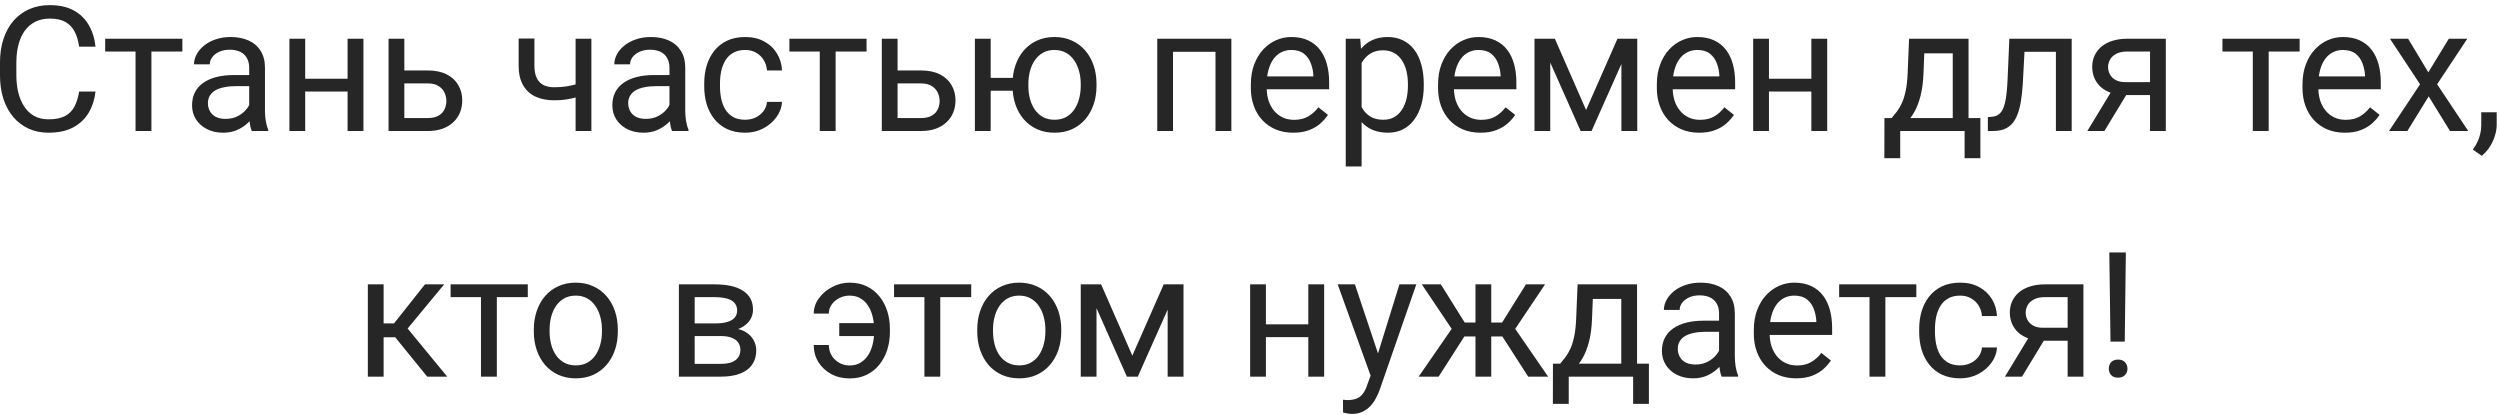 <?xml version="1.0" encoding="UTF-8"?> <svg xmlns="http://www.w3.org/2000/svg" width="458" height="76" viewBox="0 0 458 76" fill="none"><path d="M14.496 16.766H17.496C17.339 18.203 16.928 19.49 16.261 20.625C15.595 21.76 14.652 22.662 13.433 23.328C12.214 23.984 10.694 24.312 8.871 24.312C7.537 24.312 6.324 24.062 5.23 23.562C4.147 23.062 3.214 22.354 2.433 21.438C1.652 20.51 1.048 19.401 0.621 18.109C0.204 16.807 -0.004 15.359 -0.004 13.766V11.5C-0.004 9.906 0.204 8.464 0.621 7.172C1.048 5.87 1.657 4.755 2.449 3.828C3.251 2.901 4.214 2.188 5.339 1.688C6.464 1.188 7.73 0.938 9.136 0.938C10.855 0.938 12.308 1.26 13.496 1.906C14.683 2.552 15.605 3.448 16.261 4.594C16.928 5.729 17.339 7.047 17.496 8.547H14.496C14.35 7.484 14.079 6.573 13.683 5.812C13.287 5.042 12.725 4.448 11.996 4.031C11.267 3.615 10.313 3.406 9.136 3.406C8.126 3.406 7.235 3.599 6.464 3.984C5.704 4.37 5.063 4.917 4.543 5.625C4.032 6.333 3.647 7.182 3.386 8.172C3.126 9.161 2.996 10.26 2.996 11.469V13.766C2.996 14.88 3.11 15.927 3.339 16.906C3.579 17.885 3.938 18.745 4.418 19.484C4.897 20.224 5.506 20.807 6.246 21.234C6.985 21.651 7.86 21.859 8.871 21.859C10.152 21.859 11.173 21.656 11.933 21.25C12.694 20.844 13.267 20.26 13.652 19.5C14.048 18.74 14.329 17.828 14.496 16.766ZM27.738 7.094V24H24.832V7.094H27.738ZM33.41 7.094V9.438H19.269V7.094H33.41ZM45.653 21.109V12.406C45.653 11.74 45.517 11.162 45.246 10.672C44.986 10.172 44.59 9.786 44.059 9.516C43.528 9.245 42.871 9.109 42.09 9.109C41.361 9.109 40.72 9.234 40.168 9.484C39.627 9.734 39.199 10.062 38.887 10.469C38.585 10.875 38.434 11.312 38.434 11.781H35.543C35.543 11.177 35.699 10.578 36.012 9.984C36.324 9.391 36.772 8.854 37.356 8.375C37.949 7.885 38.658 7.5 39.481 7.219C40.314 6.927 41.241 6.781 42.262 6.781C43.491 6.781 44.574 6.99 45.512 7.406C46.46 7.823 47.199 8.453 47.731 9.297C48.272 10.13 48.543 11.177 48.543 12.438V20.312C48.543 20.875 48.59 21.474 48.684 22.109C48.788 22.745 48.939 23.292 49.137 23.75V24H46.121C45.975 23.667 45.861 23.224 45.778 22.672C45.694 22.109 45.653 21.588 45.653 21.109ZM46.153 13.75L46.184 15.781H43.262C42.439 15.781 41.705 15.849 41.059 15.984C40.413 16.109 39.871 16.302 39.434 16.562C38.996 16.823 38.663 17.151 38.434 17.547C38.205 17.932 38.09 18.385 38.09 18.906C38.09 19.438 38.21 19.922 38.449 20.359C38.689 20.797 39.048 21.146 39.528 21.406C40.017 21.656 40.616 21.781 41.324 21.781C42.21 21.781 42.991 21.594 43.668 21.219C44.345 20.844 44.882 20.385 45.278 19.844C45.684 19.302 45.903 18.776 45.934 18.266L47.168 19.656C47.095 20.094 46.897 20.578 46.574 21.109C46.252 21.641 45.819 22.151 45.278 22.641C44.746 23.12 44.111 23.521 43.371 23.844C42.642 24.156 41.819 24.312 40.903 24.312C39.757 24.312 38.752 24.088 37.887 23.641C37.033 23.193 36.366 22.594 35.887 21.844C35.418 21.083 35.184 20.234 35.184 19.297C35.184 18.391 35.361 17.594 35.715 16.906C36.069 16.208 36.58 15.63 37.246 15.172C37.913 14.703 38.715 14.349 39.653 14.109C40.59 13.87 41.637 13.75 42.793 13.75H46.153ZM64.239 14.422V16.766H55.301V14.422H64.239ZM55.911 7.094V24H53.02V7.094H55.911ZM66.582 7.094V24H63.676V7.094H66.582ZM73.294 12.906H78.372C79.737 12.906 80.888 13.146 81.825 13.625C82.763 14.094 83.471 14.745 83.95 15.578C84.44 16.401 84.684 17.338 84.684 18.391C84.684 19.172 84.549 19.906 84.278 20.594C84.007 21.271 83.601 21.865 83.059 22.375C82.528 22.885 81.867 23.287 81.075 23.578C80.294 23.859 79.393 24 78.372 24H71.184V7.094H74.075V21.625H78.372C79.205 21.625 79.872 21.474 80.372 21.172C80.872 20.87 81.231 20.479 81.45 20C81.669 19.521 81.778 19.021 81.778 18.5C81.778 17.99 81.669 17.49 81.45 17C81.231 16.51 80.872 16.104 80.372 15.781C79.872 15.448 79.205 15.281 78.372 15.281H73.294V12.906ZM108.341 7.094V24H105.451V7.094H108.341ZM107.357 14.859V17.234C106.774 17.453 106.18 17.651 105.576 17.828C104.982 17.995 104.352 18.13 103.685 18.234C103.029 18.328 102.315 18.375 101.544 18.375C100.211 18.375 99.055 18.146 98.076 17.688C97.097 17.219 96.341 16.516 95.81 15.578C95.279 14.63 95.013 13.438 95.013 12V7.062H97.904V12C97.904 12.938 98.044 13.698 98.326 14.281C98.607 14.865 99.018 15.297 99.56 15.578C100.102 15.849 100.763 15.984 101.544 15.984C102.294 15.984 102.997 15.938 103.654 15.844C104.32 15.74 104.956 15.604 105.56 15.438C106.175 15.271 106.774 15.078 107.357 14.859ZM122.646 21.109V12.406C122.646 11.74 122.511 11.162 122.24 10.672C121.98 10.172 121.584 9.786 121.052 9.516C120.521 9.245 119.865 9.109 119.084 9.109C118.355 9.109 117.714 9.234 117.162 9.484C116.62 9.734 116.193 10.062 115.881 10.469C115.579 10.875 115.427 11.312 115.427 11.781H112.537C112.537 11.177 112.693 10.578 113.006 9.984C113.318 9.391 113.766 8.854 114.349 8.375C114.943 7.885 115.651 7.5 116.474 7.219C117.308 6.927 118.235 6.781 119.256 6.781C120.485 6.781 121.568 6.99 122.506 7.406C123.454 7.823 124.193 8.453 124.724 9.297C125.266 10.13 125.537 11.177 125.537 12.438V20.312C125.537 20.875 125.584 21.474 125.677 22.109C125.782 22.745 125.933 23.292 126.131 23.75V24H123.115C122.969 23.667 122.855 23.224 122.771 22.672C122.688 22.109 122.646 21.588 122.646 21.109ZM123.146 13.75L123.177 15.781H120.256C119.433 15.781 118.698 15.849 118.052 15.984C117.407 16.109 116.865 16.302 116.427 16.562C115.99 16.823 115.657 17.151 115.427 17.547C115.198 17.932 115.084 18.385 115.084 18.906C115.084 19.438 115.204 19.922 115.443 20.359C115.683 20.797 116.042 21.146 116.521 21.406C117.011 21.656 117.61 21.781 118.318 21.781C119.204 21.781 119.985 21.594 120.662 21.219C121.339 20.844 121.875 20.385 122.271 19.844C122.677 19.302 122.896 18.776 122.927 18.266L124.162 19.656C124.089 20.094 123.891 20.578 123.568 21.109C123.245 21.641 122.813 22.151 122.271 22.641C121.74 23.12 121.105 23.521 120.365 23.844C119.636 24.156 118.813 24.312 117.896 24.312C116.75 24.312 115.745 24.088 114.881 23.641C114.026 23.193 113.36 22.594 112.881 21.844C112.412 21.083 112.177 20.234 112.177 19.297C112.177 18.391 112.355 17.594 112.709 16.906C113.063 16.208 113.573 15.63 114.24 15.172C114.907 14.703 115.709 14.349 116.646 14.109C117.584 13.87 118.631 13.75 119.787 13.75H123.146ZM136.529 21.938C137.217 21.938 137.852 21.797 138.436 21.516C139.019 21.234 139.498 20.849 139.873 20.359C140.248 19.859 140.462 19.292 140.514 18.656H143.264C143.212 19.656 142.873 20.588 142.248 21.453C141.634 22.307 140.826 23 139.826 23.531C138.826 24.052 137.727 24.312 136.529 24.312C135.259 24.312 134.149 24.088 133.201 23.641C132.264 23.193 131.482 22.578 130.857 21.797C130.243 21.016 129.779 20.12 129.467 19.109C129.165 18.088 129.014 17.01 129.014 15.875V15.219C129.014 14.083 129.165 13.01 129.467 12C129.779 10.979 130.243 10.078 130.857 9.297C131.482 8.516 132.264 7.901 133.201 7.453C134.149 7.005 135.259 6.781 136.529 6.781C137.852 6.781 139.009 7.052 139.998 7.594C140.988 8.125 141.764 8.854 142.326 9.781C142.899 10.698 143.212 11.74 143.264 12.906H140.514C140.462 12.208 140.264 11.578 139.92 11.016C139.587 10.453 139.128 10.005 138.545 9.672C137.972 9.328 137.3 9.156 136.529 9.156C135.644 9.156 134.899 9.333 134.295 9.688C133.701 10.031 133.227 10.5 132.873 11.094C132.529 11.677 132.279 12.328 132.123 13.047C131.977 13.755 131.904 14.479 131.904 15.219V15.875C131.904 16.615 131.977 17.344 132.123 18.062C132.269 18.781 132.514 19.432 132.857 20.016C133.212 20.599 133.686 21.068 134.279 21.422C134.884 21.766 135.634 21.938 136.529 21.938ZM153.084 7.094V24H150.178V7.094H153.084ZM158.756 7.094V9.438H144.616V7.094H158.756ZM163.655 12.906H168.733C170.098 12.906 171.249 13.146 172.186 13.625C173.124 14.094 173.832 14.745 174.311 15.578C174.801 16.401 175.046 17.338 175.046 18.391C175.046 19.172 174.91 19.906 174.639 20.594C174.369 21.271 173.962 21.865 173.421 22.375C172.889 22.885 172.228 23.287 171.436 23.578C170.655 23.859 169.754 24 168.733 24H161.546V7.094H164.436V21.625H168.733C169.566 21.625 170.233 21.474 170.733 21.172C171.233 20.87 171.592 20.479 171.811 20C172.03 19.521 172.139 19.021 172.139 18.5C172.139 17.99 172.03 17.49 171.811 17C171.592 16.51 171.233 16.104 170.733 15.781C170.233 15.448 169.566 15.281 168.733 15.281H163.655V12.906ZM187.96 14.266V16.625H178.976V14.266H187.96ZM181.491 7.094V24H178.601V7.094H181.491ZM185.491 15.734V15.375C185.491 14.156 185.668 13.026 186.022 11.984C186.377 10.932 186.887 10.021 187.554 9.25C188.231 8.469 189.038 7.865 189.976 7.438C190.924 7 191.986 6.781 193.163 6.781C194.361 6.781 195.434 7 196.382 7.438C197.33 7.865 198.137 8.469 198.804 9.25C199.481 10.021 199.996 10.932 200.351 11.984C200.705 13.026 200.882 14.156 200.882 15.375V15.734C200.882 16.953 200.705 18.083 200.351 19.125C199.996 20.167 199.486 21.078 198.819 21.859C198.153 22.63 197.345 23.234 196.397 23.672C195.45 24.099 194.382 24.312 193.194 24.312C192.007 24.312 190.939 24.099 189.991 23.672C189.043 23.234 188.231 22.63 187.554 21.859C186.887 21.078 186.377 20.167 186.022 19.125C185.668 18.083 185.491 16.953 185.491 15.734ZM188.397 15.375V15.734C188.397 16.578 188.496 17.375 188.694 18.125C188.892 18.865 189.189 19.521 189.585 20.094C189.991 20.667 190.491 21.12 191.085 21.453C191.689 21.776 192.392 21.938 193.194 21.938C193.996 21.938 194.694 21.776 195.288 21.453C195.892 21.12 196.392 20.667 196.788 20.094C197.184 19.521 197.481 18.865 197.679 18.125C197.887 17.375 197.991 16.578 197.991 15.734V15.375C197.991 14.542 197.887 13.755 197.679 13.016C197.481 12.266 197.179 11.604 196.772 11.031C196.377 10.448 195.877 9.99 195.272 9.656C194.668 9.323 193.965 9.156 193.163 9.156C192.371 9.156 191.679 9.323 191.085 9.656C190.491 9.99 189.991 10.448 189.585 11.031C189.189 11.604 188.892 12.266 188.694 13.016C188.496 13.755 188.397 14.542 188.397 15.375ZM223.023 7.094V9.484H214.476V7.094H223.023ZM214.898 7.094V24H212.007V7.094H214.898ZM225.586 7.094V24H222.679V7.094H225.586ZM236.922 24.312C235.745 24.312 234.677 24.115 233.719 23.719C232.771 23.312 231.953 22.745 231.266 22.016C230.589 21.287 230.068 20.422 229.703 19.422C229.339 18.422 229.156 17.328 229.156 16.141V15.484C229.156 14.109 229.359 12.885 229.766 11.812C230.172 10.729 230.724 9.812 231.422 9.062C232.12 8.312 232.911 7.745 233.797 7.359C234.682 6.974 235.599 6.781 236.547 6.781C237.755 6.781 238.797 6.99 239.672 7.406C240.557 7.823 241.281 8.406 241.844 9.156C242.406 9.896 242.823 10.771 243.094 11.781C243.365 12.781 243.5 13.875 243.5 15.062V16.359H230.875V14H240.609V13.781C240.568 13.031 240.411 12.302 240.141 11.594C239.88 10.885 239.464 10.302 238.891 9.844C238.318 9.385 237.536 9.156 236.547 9.156C235.891 9.156 235.286 9.297 234.734 9.578C234.182 9.849 233.708 10.255 233.312 10.797C232.917 11.338 232.609 12 232.391 12.781C232.172 13.562 232.062 14.463 232.062 15.484V16.141C232.062 16.943 232.172 17.698 232.391 18.406C232.62 19.104 232.948 19.719 233.375 20.25C233.812 20.781 234.339 21.198 234.953 21.5C235.578 21.802 236.286 21.953 237.078 21.953C238.099 21.953 238.964 21.745 239.672 21.328C240.38 20.912 241 20.354 241.531 19.656L243.281 21.047C242.917 21.599 242.453 22.125 241.891 22.625C241.328 23.125 240.635 23.531 239.812 23.844C239 24.156 238.036 24.312 236.922 24.312ZM249.446 10.344V30.5H246.539V7.094H249.196L249.446 10.344ZM260.836 15.406V15.734C260.836 16.963 260.69 18.104 260.399 19.156C260.107 20.198 259.68 21.104 259.117 21.875C258.565 22.646 257.883 23.245 257.071 23.672C256.258 24.099 255.326 24.312 254.274 24.312C253.201 24.312 252.253 24.135 251.43 23.781C250.607 23.427 249.909 22.912 249.336 22.234C248.763 21.557 248.305 20.745 247.961 19.797C247.628 18.849 247.399 17.781 247.274 16.594V14.844C247.399 13.594 247.633 12.474 247.977 11.484C248.321 10.495 248.774 9.651 249.336 8.953C249.909 8.245 250.602 7.708 251.414 7.344C252.227 6.969 253.164 6.781 254.227 6.781C255.289 6.781 256.232 6.99 257.055 7.406C257.878 7.812 258.571 8.396 259.133 9.156C259.696 9.917 260.117 10.828 260.399 11.891C260.69 12.943 260.836 14.115 260.836 15.406ZM257.93 15.734V15.406C257.93 14.562 257.841 13.771 257.664 13.031C257.487 12.281 257.211 11.625 256.836 11.062C256.472 10.49 256.003 10.042 255.43 9.719C254.857 9.385 254.175 9.219 253.383 9.219C252.654 9.219 252.019 9.344 251.477 9.594C250.946 9.844 250.492 10.182 250.117 10.609C249.742 11.026 249.435 11.505 249.196 12.047C248.966 12.578 248.795 13.13 248.68 13.703V17.75C248.888 18.479 249.18 19.167 249.555 19.812C249.93 20.448 250.43 20.963 251.055 21.359C251.68 21.745 252.466 21.938 253.414 21.938C254.196 21.938 254.867 21.776 255.43 21.453C256.003 21.12 256.472 20.667 256.836 20.094C257.211 19.521 257.487 18.865 257.664 18.125C257.841 17.375 257.93 16.578 257.93 15.734ZM271.219 24.312C270.042 24.312 268.975 24.115 268.016 23.719C267.068 23.312 266.251 22.745 265.563 22.016C264.886 21.287 264.365 20.422 264.001 19.422C263.636 18.422 263.454 17.328 263.454 16.141V15.484C263.454 14.109 263.657 12.885 264.063 11.812C264.469 10.729 265.021 9.812 265.719 9.062C266.417 8.312 267.209 7.745 268.094 7.359C268.98 6.974 269.896 6.781 270.844 6.781C272.053 6.781 273.094 6.99 273.969 7.406C274.855 7.823 275.579 8.406 276.141 9.156C276.704 9.896 277.12 10.771 277.391 11.781C277.662 12.781 277.797 13.875 277.797 15.062V16.359H265.172V14H274.907V13.781C274.865 13.031 274.709 12.302 274.438 11.594C274.178 10.885 273.761 10.302 273.188 9.844C272.615 9.385 271.834 9.156 270.844 9.156C270.188 9.156 269.584 9.297 269.032 9.578C268.48 9.849 268.006 10.255 267.61 10.797C267.214 11.338 266.907 12 266.688 12.781C266.469 13.562 266.36 14.463 266.36 15.484V16.141C266.36 16.943 266.469 17.698 266.688 18.406C266.917 19.104 267.245 19.719 267.672 20.25C268.11 20.781 268.636 21.198 269.251 21.5C269.876 21.802 270.584 21.953 271.376 21.953C272.396 21.953 273.261 21.745 273.969 21.328C274.678 20.912 275.297 20.354 275.829 19.656L277.579 21.047C277.214 21.599 276.751 22.125 276.188 22.625C275.626 23.125 274.933 23.531 274.11 23.844C273.297 24.156 272.334 24.312 271.219 24.312ZM290.571 20.156L296.321 7.094H299.102L291.571 24H289.571L282.071 7.094H284.852L290.571 20.156ZM284.009 7.094V24H281.118V7.094H284.009ZM297.04 24V7.094H299.946V24H297.04ZM311.298 24.312C310.121 24.312 309.053 24.115 308.095 23.719C307.147 23.312 306.329 22.745 305.642 22.016C304.965 21.287 304.444 20.422 304.079 19.422C303.715 18.422 303.532 17.328 303.532 16.141V15.484C303.532 14.109 303.736 12.885 304.142 11.812C304.548 10.729 305.1 9.812 305.798 9.062C306.496 8.312 307.288 7.745 308.173 7.359C309.059 6.974 309.975 6.781 310.923 6.781C312.131 6.781 313.173 6.99 314.048 7.406C314.934 7.823 315.657 8.406 316.22 9.156C316.782 9.896 317.199 10.771 317.47 11.781C317.741 12.781 317.876 13.875 317.876 15.062V16.359H305.251V14H314.986V13.781C314.944 13.031 314.788 12.302 314.517 11.594C314.256 10.885 313.84 10.302 313.267 9.844C312.694 9.385 311.913 9.156 310.923 9.156C310.267 9.156 309.663 9.297 309.111 9.578C308.559 9.849 308.085 10.255 307.689 10.797C307.293 11.338 306.986 12 306.767 12.781C306.548 13.562 306.439 14.463 306.439 15.484V16.141C306.439 16.943 306.548 17.698 306.767 18.406C306.996 19.104 307.324 19.719 307.751 20.25C308.189 20.781 308.715 21.198 309.329 21.5C309.954 21.802 310.663 21.953 311.454 21.953C312.475 21.953 313.34 21.745 314.048 21.328C314.756 20.912 315.376 20.354 315.907 19.656L317.657 21.047C317.293 21.599 316.829 22.125 316.267 22.625C315.704 23.125 315.012 23.531 314.189 23.844C313.376 24.156 312.413 24.312 311.298 24.312ZM332.4 14.422V16.766H323.463V14.422H332.4ZM324.072 7.094V24H321.181V7.094H324.072ZM334.744 7.094V24H331.838V7.094H334.744ZM349.744 7.094H352.635L352.385 13.422C352.323 15.026 352.14 16.412 351.838 17.578C351.536 18.745 351.151 19.74 350.682 20.562C350.213 21.375 349.687 22.057 349.104 22.609C348.531 23.162 347.937 23.625 347.323 24H345.885L345.963 21.641L346.557 21.625C346.901 21.219 347.234 20.802 347.557 20.375C347.88 19.938 348.177 19.422 348.448 18.828C348.718 18.224 348.942 17.49 349.119 16.625C349.307 15.75 349.427 14.682 349.479 13.422L349.744 7.094ZM350.463 7.094H360.635V24H357.744V9.766H350.463V7.094ZM345.229 21.625H362.807V28.984H359.916V24H348.119V28.984H345.213L345.229 21.625ZM376.987 7.094V9.484H368.815V7.094H376.987ZM379.534 7.094V24H376.643V7.094H379.534ZM368.112 7.094H371.018L370.581 15.25C370.508 16.51 370.388 17.625 370.221 18.594C370.065 19.552 369.846 20.375 369.565 21.062C369.294 21.75 368.95 22.312 368.534 22.75C368.128 23.177 367.638 23.495 367.065 23.703C366.492 23.901 365.831 24 365.081 24H364.174V21.453L364.799 21.406C365.247 21.375 365.628 21.271 365.94 21.094C366.263 20.917 366.534 20.656 366.753 20.312C366.971 19.958 367.148 19.505 367.284 18.953C367.43 18.401 367.539 17.745 367.612 16.984C367.695 16.224 367.758 15.338 367.799 14.328L368.112 7.094ZM387.292 15.938H390.417L385.526 24H382.401L387.292 15.938ZM389.714 7.094H396.776V24H393.886V9.438H389.714C388.891 9.438 388.219 9.578 387.698 9.859C387.177 10.13 386.797 10.484 386.557 10.922C386.318 11.359 386.198 11.812 386.198 12.281C386.198 12.74 386.307 13.182 386.526 13.609C386.745 14.026 387.089 14.37 387.557 14.641C388.026 14.912 388.63 15.047 389.37 15.047H394.667V17.422H389.37C388.401 17.422 387.542 17.292 386.792 17.031C386.042 16.771 385.406 16.412 384.886 15.953C384.365 15.484 383.969 14.938 383.698 14.312C383.427 13.677 383.292 12.99 383.292 12.25C383.292 11.51 383.432 10.828 383.714 10.203C384.005 9.578 384.422 9.031 384.964 8.562C385.516 8.094 386.188 7.734 386.979 7.484C387.781 7.224 388.693 7.094 389.714 7.094ZM415.621 7.094V24H412.714V7.094H415.621ZM421.292 7.094V9.438H407.152V7.094H421.292ZM429.582 24.312C428.405 24.312 427.337 24.115 426.379 23.719C425.431 23.312 424.613 22.745 423.926 22.016C423.249 21.287 422.728 20.422 422.363 19.422C421.999 18.422 421.816 17.328 421.816 16.141V15.484C421.816 14.109 422.019 12.885 422.426 11.812C422.832 10.729 423.384 9.812 424.082 9.062C424.78 8.312 425.571 7.745 426.457 7.359C427.342 6.974 428.259 6.781 429.207 6.781C430.415 6.781 431.457 6.99 432.332 7.406C433.217 7.823 433.941 8.406 434.504 9.156C435.066 9.896 435.483 10.771 435.754 11.781C436.025 12.781 436.16 13.875 436.16 15.062V16.359H423.535V14H433.269V13.781C433.228 13.031 433.071 12.302 432.801 11.594C432.54 10.885 432.124 10.302 431.551 9.844C430.978 9.385 430.196 9.156 429.207 9.156C428.551 9.156 427.946 9.297 427.394 9.578C426.842 9.849 426.368 10.255 425.972 10.797C425.577 11.338 425.269 12 425.051 12.781C424.832 13.562 424.722 14.463 424.722 15.484V16.141C424.722 16.943 424.832 17.698 425.051 18.406C425.28 19.104 425.608 19.719 426.035 20.25C426.472 20.781 426.999 21.198 427.613 21.5C428.238 21.802 428.946 21.953 429.738 21.953C430.759 21.953 431.624 21.745 432.332 21.328C433.04 20.912 433.66 20.354 434.191 19.656L435.941 21.047C435.577 21.599 435.113 22.125 434.551 22.625C433.988 23.125 433.295 23.531 432.472 23.844C431.66 24.156 430.696 24.312 429.582 24.312ZM441.168 7.094L444.871 13.25L448.621 7.094H452.012L446.481 15.438L452.184 24H448.84L444.934 17.656L441.027 24H437.668L443.356 15.438L437.84 7.094H441.168ZM457.395 20.562V22.891C457.395 23.838 457.155 24.838 456.676 25.891C456.197 26.953 455.525 27.838 454.661 28.547L453.02 27.406C453.353 26.948 453.635 26.479 453.864 26C454.093 25.531 454.265 25.042 454.379 24.531C454.504 24.031 454.567 23.5 454.567 22.938V20.562H457.395ZM70.278 52.094V69H67.388V52.094H70.278ZM81.372 52.094L73.356 61.781H69.309L68.872 59.25H72.184L77.856 52.094H81.372ZM78.263 69L72.044 61.344L73.903 59.25L81.934 69H78.263ZM91.021 52.094V69H88.114V52.094H91.021ZM96.692 52.094V54.438H82.552V52.094H96.692ZM97.794 60.734V60.375C97.794 59.156 97.972 58.026 98.326 56.984C98.68 55.932 99.19 55.021 99.857 54.25C100.524 53.469 101.331 52.865 102.279 52.438C103.227 52 104.289 51.781 105.466 51.781C106.654 51.781 107.721 52 108.669 52.438C109.628 52.865 110.44 53.469 111.107 54.25C111.784 55.021 112.3 55.932 112.654 56.984C113.008 58.026 113.185 59.156 113.185 60.375V60.734C113.185 61.953 113.008 63.083 112.654 64.125C112.3 65.167 111.784 66.078 111.107 66.859C110.44 67.63 109.633 68.234 108.685 68.672C107.747 69.099 106.685 69.312 105.497 69.312C104.31 69.312 103.242 69.099 102.294 68.672C101.346 68.234 100.534 67.63 99.857 66.859C99.19 66.078 98.68 65.167 98.326 64.125C97.972 63.083 97.794 61.953 97.794 60.734ZM100.685 60.375V60.734C100.685 61.578 100.784 62.375 100.982 63.125C101.18 63.865 101.477 64.521 101.872 65.094C102.279 65.667 102.784 66.12 103.388 66.453C103.992 66.776 104.695 66.938 105.497 66.938C106.289 66.938 106.982 66.776 107.576 66.453C108.18 66.12 108.68 65.667 109.076 65.094C109.471 64.521 109.768 63.865 109.966 63.125C110.175 62.375 110.279 61.578 110.279 60.734V60.375C110.279 59.542 110.175 58.755 109.966 58.016C109.768 57.266 109.466 56.604 109.06 56.031C108.664 55.448 108.164 54.99 107.56 54.656C106.966 54.323 106.268 54.156 105.466 54.156C104.675 54.156 103.977 54.323 103.372 54.656C102.779 54.99 102.279 55.448 101.872 56.031C101.477 56.604 101.18 57.266 100.982 58.016C100.784 58.755 100.685 59.542 100.685 60.375ZM132.045 61.562H126.498L126.467 59.25H130.998C131.894 59.25 132.639 59.161 133.232 58.984C133.837 58.807 134.29 58.542 134.592 58.188C134.894 57.833 135.045 57.396 135.045 56.875C135.045 56.469 134.956 56.115 134.779 55.812C134.613 55.5 134.357 55.245 134.014 55.047C133.67 54.839 133.243 54.688 132.732 54.594C132.232 54.49 131.644 54.438 130.967 54.438H127.264V69H124.373V52.094H130.967C132.04 52.094 133.003 52.188 133.857 52.375C134.722 52.562 135.456 52.849 136.061 53.234C136.675 53.609 137.144 54.089 137.467 54.672C137.79 55.255 137.951 55.943 137.951 56.734C137.951 57.245 137.847 57.729 137.639 58.188C137.43 58.646 137.123 59.052 136.717 59.406C136.311 59.76 135.811 60.052 135.217 60.281C134.623 60.5 133.941 60.641 133.17 60.703L132.045 61.562ZM132.045 69H125.451L126.889 66.656H132.045C132.847 66.656 133.514 66.557 134.045 66.359C134.576 66.151 134.972 65.859 135.232 65.484C135.503 65.099 135.639 64.641 135.639 64.109C135.639 63.578 135.503 63.125 135.232 62.75C134.972 62.365 134.576 62.073 134.045 61.875C133.514 61.667 132.847 61.562 132.045 61.562H127.654L127.686 59.25H133.17L134.217 60.125C135.144 60.198 135.93 60.427 136.576 60.812C137.222 61.198 137.712 61.688 138.045 62.281C138.378 62.865 138.545 63.5 138.545 64.188C138.545 64.979 138.394 65.677 138.092 66.281C137.8 66.885 137.373 67.391 136.811 67.797C136.248 68.193 135.566 68.495 134.764 68.703C133.962 68.901 133.055 69 132.045 69ZM155.639 54.156C155.004 54.156 154.395 54.297 153.811 54.578C153.238 54.859 152.764 55.25 152.389 55.75C152.025 56.24 151.842 56.807 151.842 57.453H149.077C149.077 56.443 149.389 55.51 150.014 54.656C150.639 53.792 151.452 53.099 152.452 52.578C153.452 52.047 154.514 51.781 155.639 51.781C156.827 51.781 157.879 52.005 158.796 52.453C159.712 52.901 160.483 53.516 161.108 54.297C161.744 55.078 162.223 55.979 162.546 57C162.869 58.01 163.03 59.083 163.03 60.219V60.875C163.03 62.01 162.863 63.089 162.53 64.109C162.207 65.12 161.728 66.021 161.092 66.812C160.467 67.594 159.697 68.208 158.78 68.656C157.874 69.104 156.832 69.328 155.655 69.328C154.395 69.328 153.264 69.057 152.264 68.516C151.275 67.974 150.494 67.245 149.921 66.328C149.358 65.401 149.077 64.359 149.077 63.203H151.842C151.842 63.901 152.009 64.537 152.342 65.109C152.686 65.672 153.145 66.12 153.717 66.453C154.29 66.787 154.936 66.953 155.655 66.953C156.436 66.953 157.108 66.776 157.671 66.422C158.244 66.068 158.712 65.599 159.077 65.016C159.441 64.432 159.707 63.781 159.874 63.062C160.051 62.333 160.139 61.604 160.139 60.875V60.219C160.139 59.479 160.051 58.75 159.874 58.031C159.707 57.312 159.441 56.661 159.077 56.078C158.723 55.495 158.259 55.031 157.686 54.688C157.124 54.333 156.441 54.156 155.639 54.156ZM161.546 59.203V61.562H153.749V59.203H161.546ZM172.257 52.094V69H169.351V52.094H172.257ZM177.929 52.094V54.438H163.788V52.094H177.929ZM179.031 60.734V60.375C179.031 59.156 179.208 58.026 179.562 56.984C179.916 55.932 180.426 55.021 181.093 54.25C181.76 53.469 182.567 52.865 183.515 52.438C184.463 52 185.525 51.781 186.702 51.781C187.89 51.781 188.958 52 189.906 52.438C190.864 52.865 191.676 53.469 192.343 54.25C193.02 55.021 193.536 55.932 193.89 56.984C194.244 58.026 194.421 59.156 194.421 60.375V60.734C194.421 61.953 194.244 63.083 193.89 64.125C193.536 65.167 193.02 66.078 192.343 66.859C191.676 67.63 190.869 68.234 189.921 68.672C188.984 69.099 187.921 69.312 186.734 69.312C185.546 69.312 184.479 69.099 183.531 68.672C182.583 68.234 181.77 67.63 181.093 66.859C180.426 66.078 179.916 65.167 179.562 64.125C179.208 63.083 179.031 61.953 179.031 60.734ZM181.921 60.375V60.734C181.921 61.578 182.02 62.375 182.218 63.125C182.416 63.865 182.713 64.521 183.109 65.094C183.515 65.667 184.02 66.12 184.624 66.453C185.229 66.776 185.932 66.938 186.734 66.938C187.525 66.938 188.218 66.776 188.812 66.453C189.416 66.12 189.916 65.667 190.312 65.094C190.708 64.521 191.005 63.865 191.202 63.125C191.411 62.375 191.515 61.578 191.515 60.734V60.375C191.515 59.542 191.411 58.755 191.202 58.016C191.005 57.266 190.702 56.604 190.296 56.031C189.9 55.448 189.4 54.99 188.796 54.656C188.202 54.323 187.505 54.156 186.702 54.156C185.911 54.156 185.213 54.323 184.609 54.656C184.015 54.99 183.515 55.448 183.109 56.031C182.713 56.604 182.416 57.266 182.218 58.016C182.02 58.755 181.921 59.542 181.921 60.375ZM207.445 65.156L213.195 52.094H215.976L208.445 69H206.445L198.945 52.094H201.726L207.445 65.156ZM200.882 52.094V69H197.992V52.094H200.882ZM213.914 69V52.094H216.82V69H213.914ZM240.242 59.422V61.766H231.305V59.422H240.242ZM231.914 52.094V69H229.024V52.094H231.914ZM242.586 52.094V69H239.68V52.094H242.586ZM251.673 67.25L256.376 52.094H259.469L252.688 71.609C252.532 72.026 252.324 72.474 252.063 72.953C251.813 73.443 251.49 73.906 251.094 74.344C250.699 74.781 250.219 75.135 249.657 75.406C249.105 75.688 248.443 75.828 247.673 75.828C247.443 75.828 247.152 75.797 246.798 75.734C246.443 75.672 246.193 75.62 246.048 75.578L246.032 73.234C246.115 73.245 246.245 73.255 246.423 73.266C246.61 73.287 246.74 73.297 246.813 73.297C247.469 73.297 248.027 73.208 248.485 73.031C248.943 72.865 249.329 72.578 249.641 72.172C249.964 71.776 250.24 71.229 250.469 70.531L251.673 67.25ZM248.219 52.094L252.61 65.219L253.36 68.266L251.282 69.328L245.063 52.094H248.219ZM266.884 61.641L260.477 52.094H263.962L268.337 59.094H271.712L271.29 61.641H266.884ZM268.462 61.344L263.556 69H259.899L266.634 59.25L268.462 61.344ZM273.196 52.094V69H270.306V52.094H273.196ZM283.056 52.094L276.649 61.641H272.243L271.79 59.094H275.181L279.556 52.094H283.056ZM279.962 69L275.04 61.344L276.899 59.25L283.618 69H279.962ZM289.017 52.094H291.908L291.658 58.422C291.595 60.026 291.413 61.411 291.111 62.578C290.809 63.745 290.423 64.74 289.954 65.562C289.486 66.375 288.96 67.057 288.376 67.609C287.803 68.162 287.21 68.625 286.595 69H285.158L285.236 66.641L285.829 66.625C286.173 66.219 286.506 65.802 286.829 65.375C287.152 64.938 287.449 64.422 287.72 63.828C287.991 63.224 288.215 62.49 288.392 61.625C288.579 60.75 288.699 59.682 288.751 58.422L289.017 52.094ZM289.736 52.094H299.908V69H297.017V54.766H289.736V52.094ZM284.501 66.625H302.079V73.984H299.189V69H287.392V73.984H284.486L284.501 66.625ZM314.931 66.109V57.406C314.931 56.74 314.796 56.161 314.525 55.672C314.265 55.172 313.869 54.786 313.337 54.516C312.806 54.245 312.15 54.109 311.369 54.109C310.64 54.109 309.999 54.234 309.447 54.484C308.905 54.734 308.478 55.062 308.166 55.469C307.864 55.875 307.712 56.312 307.712 56.781H304.822C304.822 56.177 304.978 55.578 305.291 54.984C305.603 54.391 306.051 53.854 306.634 53.375C307.228 52.885 307.936 52.5 308.759 52.219C309.593 51.927 310.52 51.781 311.541 51.781C312.77 51.781 313.853 51.99 314.791 52.406C315.739 52.823 316.478 53.453 317.009 54.297C317.551 55.13 317.822 56.177 317.822 57.438V65.312C317.822 65.875 317.869 66.474 317.962 67.109C318.067 67.745 318.218 68.292 318.416 68.75V69H315.4C315.254 68.667 315.14 68.224 315.056 67.672C314.973 67.109 314.931 66.588 314.931 66.109ZM315.431 58.75L315.462 60.781H312.541C311.718 60.781 310.983 60.849 310.337 60.984C309.692 61.109 309.15 61.302 308.712 61.562C308.275 61.823 307.942 62.151 307.712 62.547C307.483 62.932 307.369 63.385 307.369 63.906C307.369 64.438 307.489 64.922 307.728 65.359C307.968 65.797 308.327 66.146 308.806 66.406C309.296 66.656 309.895 66.781 310.603 66.781C311.489 66.781 312.27 66.594 312.947 66.219C313.624 65.844 314.16 65.385 314.556 64.844C314.962 64.302 315.181 63.776 315.212 63.266L316.447 64.656C316.374 65.094 316.176 65.578 315.853 66.109C315.53 66.641 315.098 67.151 314.556 67.641C314.025 68.12 313.39 68.521 312.65 68.844C311.921 69.156 311.098 69.312 310.181 69.312C309.035 69.312 308.03 69.088 307.166 68.641C306.311 68.193 305.645 67.594 305.166 66.844C304.697 66.083 304.462 65.234 304.462 64.297C304.462 63.391 304.64 62.594 304.994 61.906C305.348 61.208 305.858 60.63 306.525 60.172C307.192 59.703 307.994 59.349 308.931 59.109C309.869 58.87 310.916 58.75 312.072 58.75H315.431ZM329.064 69.312C327.887 69.312 326.82 69.115 325.861 68.719C324.913 68.312 324.096 67.745 323.408 67.016C322.731 66.287 322.21 65.422 321.846 64.422C321.481 63.422 321.299 62.328 321.299 61.141V60.484C321.299 59.109 321.502 57.885 321.908 56.812C322.314 55.729 322.866 54.812 323.564 54.062C324.262 53.312 325.054 52.745 325.939 52.359C326.825 51.974 327.741 51.781 328.689 51.781C329.898 51.781 330.939 51.99 331.814 52.406C332.7 52.823 333.424 53.406 333.986 54.156C334.549 54.896 334.965 55.771 335.236 56.781C335.507 57.781 335.643 58.875 335.643 60.062V61.359H323.018V59H332.752V58.781C332.71 58.031 332.554 57.302 332.283 56.594C332.023 55.885 331.606 55.302 331.033 54.844C330.46 54.385 329.679 54.156 328.689 54.156C328.033 54.156 327.429 54.297 326.877 54.578C326.325 54.849 325.851 55.255 325.455 55.797C325.059 56.339 324.752 57 324.533 57.781C324.314 58.562 324.205 59.464 324.205 60.484V61.141C324.205 61.943 324.314 62.698 324.533 63.406C324.762 64.104 325.09 64.719 325.518 65.25C325.955 65.781 326.481 66.198 327.096 66.5C327.721 66.802 328.429 66.953 329.221 66.953C330.241 66.953 331.106 66.745 331.814 66.328C332.523 65.912 333.143 65.354 333.674 64.656L335.424 66.047C335.059 66.599 334.596 67.125 334.033 67.625C333.471 68.125 332.778 68.531 331.955 68.844C331.143 69.156 330.179 69.312 329.064 69.312ZM345.401 52.094V69H342.494V52.094H345.401ZM351.073 52.094V54.438H336.932V52.094H351.073ZM359.112 66.938C359.799 66.938 360.435 66.797 361.018 66.516C361.601 66.234 362.081 65.849 362.456 65.359C362.831 64.859 363.044 64.292 363.096 63.656H365.846C365.794 64.656 365.456 65.588 364.831 66.453C364.216 67.307 363.409 68 362.409 68.531C361.409 69.052 360.31 69.312 359.112 69.312C357.841 69.312 356.732 69.088 355.784 68.641C354.846 68.193 354.065 67.578 353.44 66.797C352.825 66.016 352.362 65.12 352.049 64.109C351.747 63.089 351.596 62.01 351.596 60.875V60.219C351.596 59.083 351.747 58.01 352.049 57C352.362 55.979 352.825 55.078 353.44 54.297C354.065 53.516 354.846 52.901 355.784 52.453C356.732 52.005 357.841 51.781 359.112 51.781C360.435 51.781 361.591 52.052 362.581 52.594C363.57 53.125 364.346 53.854 364.909 54.781C365.482 55.698 365.794 56.74 365.846 57.906H363.096C363.044 57.208 362.846 56.578 362.503 56.016C362.169 55.453 361.711 55.005 361.128 54.672C360.555 54.328 359.883 54.156 359.112 54.156C358.226 54.156 357.482 54.333 356.878 54.688C356.284 55.031 355.81 55.5 355.456 56.094C355.112 56.677 354.862 57.328 354.706 58.047C354.56 58.755 354.487 59.479 354.487 60.219V60.875C354.487 61.615 354.56 62.344 354.706 63.062C354.851 63.781 355.096 64.432 355.44 65.016C355.794 65.599 356.268 66.068 356.862 66.422C357.466 66.766 358.216 66.938 359.112 66.938ZM372.198 60.938H375.323L370.432 69H367.307L372.198 60.938ZM374.62 52.094H381.682V69H378.792V54.438H374.62C373.797 54.438 373.125 54.578 372.604 54.859C372.084 55.13 371.703 55.484 371.464 55.922C371.224 56.359 371.104 56.812 371.104 57.281C371.104 57.74 371.214 58.182 371.432 58.609C371.651 59.026 371.995 59.37 372.464 59.641C372.932 59.911 373.537 60.047 374.276 60.047H379.573V62.422H374.276C373.307 62.422 372.448 62.292 371.698 62.031C370.948 61.771 370.313 61.411 369.792 60.953C369.271 60.484 368.875 59.938 368.604 59.312C368.334 58.677 368.198 57.99 368.198 57.25C368.198 56.51 368.339 55.828 368.62 55.203C368.912 54.578 369.328 54.031 369.87 53.562C370.422 53.094 371.094 52.734 371.886 52.484C372.688 52.224 373.599 52.094 374.62 52.094ZM389.456 46.25L389.253 62.578H386.644L386.425 46.25H389.456ZM386.331 67.547C386.331 67.078 386.472 66.682 386.753 66.359C387.045 66.037 387.472 65.875 388.034 65.875C388.586 65.875 389.008 66.037 389.3 66.359C389.602 66.682 389.753 67.078 389.753 67.547C389.753 67.995 389.602 68.38 389.3 68.703C389.008 69.026 388.586 69.188 388.034 69.188C387.472 69.188 387.045 69.026 386.753 68.703C386.472 68.38 386.331 67.995 386.331 67.547Z" fill="#262626"></path></svg> 